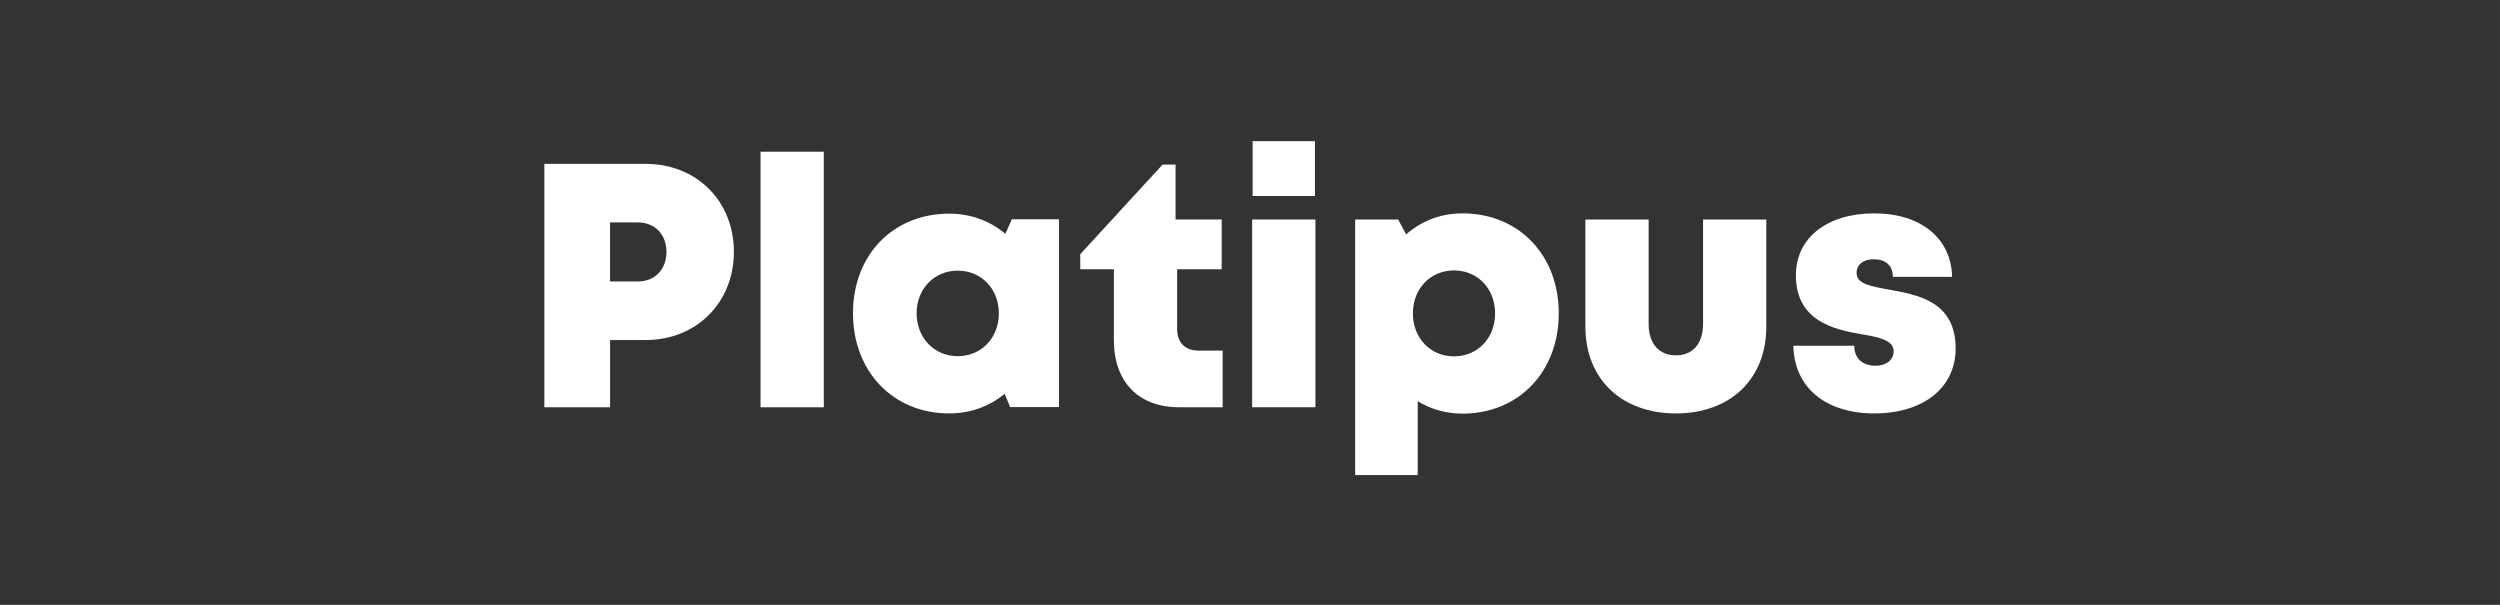 <svg width="124" height="30" viewBox="0 0 124 30" fill="none" xmlns="http://www.w3.org/2000/svg">
<rect x="0" y="0" width="124" height="30" fill="#333333" stroke="none"/>
<path d="M36.4 12.49C36.4 15.021 34.535 16.866 32.026 16.866H30.26V20.2H27V8.128H32.026C34.536 8.128 36.4 9.958 36.4 12.49ZM33.057 12.497C33.057 11.639 32.493 11.032 31.636 11.032H30.259V13.961H31.636C32.491 13.961 33.057 13.354 33.057 12.496V12.497Z" fill="white"/>
<path d="M37.723 7.525H40.86V20.201H37.723V7.525Z" fill="white"/>
<path d="M52.526 10.877V20.191H50.101L49.832 19.532C49.086 20.151 48.142 20.506 47.084 20.506C44.299 20.506 42.308 18.429 42.308 15.535C42.308 12.641 44.299 10.597 47.084 10.597C48.156 10.597 49.114 10.964 49.866 11.598L50.188 10.877H52.526ZM49.543 15.541C49.543 14.332 48.678 13.424 47.504 13.424C46.329 13.424 45.465 14.332 45.465 15.541C45.465 16.749 46.329 17.666 47.504 17.666C48.678 17.666 49.543 16.758 49.543 15.541Z" fill="white"/>
<path d="M60.645 17.39V20.2H58.487C56.473 20.2 55.248 18.941 55.248 16.872V13.357H53.581V12.608L57.662 8.165H58.307V10.887H60.595V13.357H58.386V16.321C58.386 16.988 58.78 17.39 59.441 17.39H60.646H60.645Z" fill="white"/>
<path d="M62.107 10.887H65.245V20.199H62.107V10.887ZM62.131 7H65.22V9.722H62.131V7Z" fill="white"/>
<path d="M77.314 15.544C77.314 18.446 75.322 20.516 72.537 20.516C71.714 20.516 70.96 20.294 70.318 19.897V23.564H67.216V10.888H69.35L69.743 11.628C70.492 10.966 71.456 10.583 72.539 10.583C75.324 10.583 77.315 12.643 77.315 15.544H77.314ZM74.157 15.544C74.157 14.32 73.293 13.413 72.118 13.413C70.944 13.413 70.08 14.321 70.08 15.544C70.08 16.767 70.944 17.675 72.118 17.675C73.293 17.675 74.157 16.767 74.157 15.544Z" fill="white"/>
<path d="M78.634 16.203V10.888H81.772V16.064C81.772 17.047 82.288 17.625 83.127 17.625C83.966 17.625 84.472 17.038 84.472 16.064V10.888H87.609V16.203C87.609 18.808 85.817 20.506 83.127 20.506C80.437 20.506 78.635 18.808 78.635 16.203H78.634Z" fill="white"/>
<path d="M92.974 20.506C90.491 20.506 88.983 19.165 88.953 17.147H91.972C91.972 17.829 92.437 18.141 93.031 18.141C93.49 18.141 93.924 17.903 93.924 17.421C93.924 16.884 93.235 16.731 92.359 16.582C90.948 16.349 89.076 15.913 89.076 13.654C89.076 11.788 90.631 10.583 92.965 10.583C95.299 10.583 96.788 11.844 96.824 13.731H93.886C93.886 13.136 93.495 12.86 92.927 12.86C92.424 12.86 92.087 13.114 92.087 13.546C92.087 14.077 92.783 14.2 93.648 14.357C95.087 14.618 97 14.924 97 17.285C97 19.23 95.393 20.505 92.974 20.505V20.506Z" fill="white"/>
</svg>

